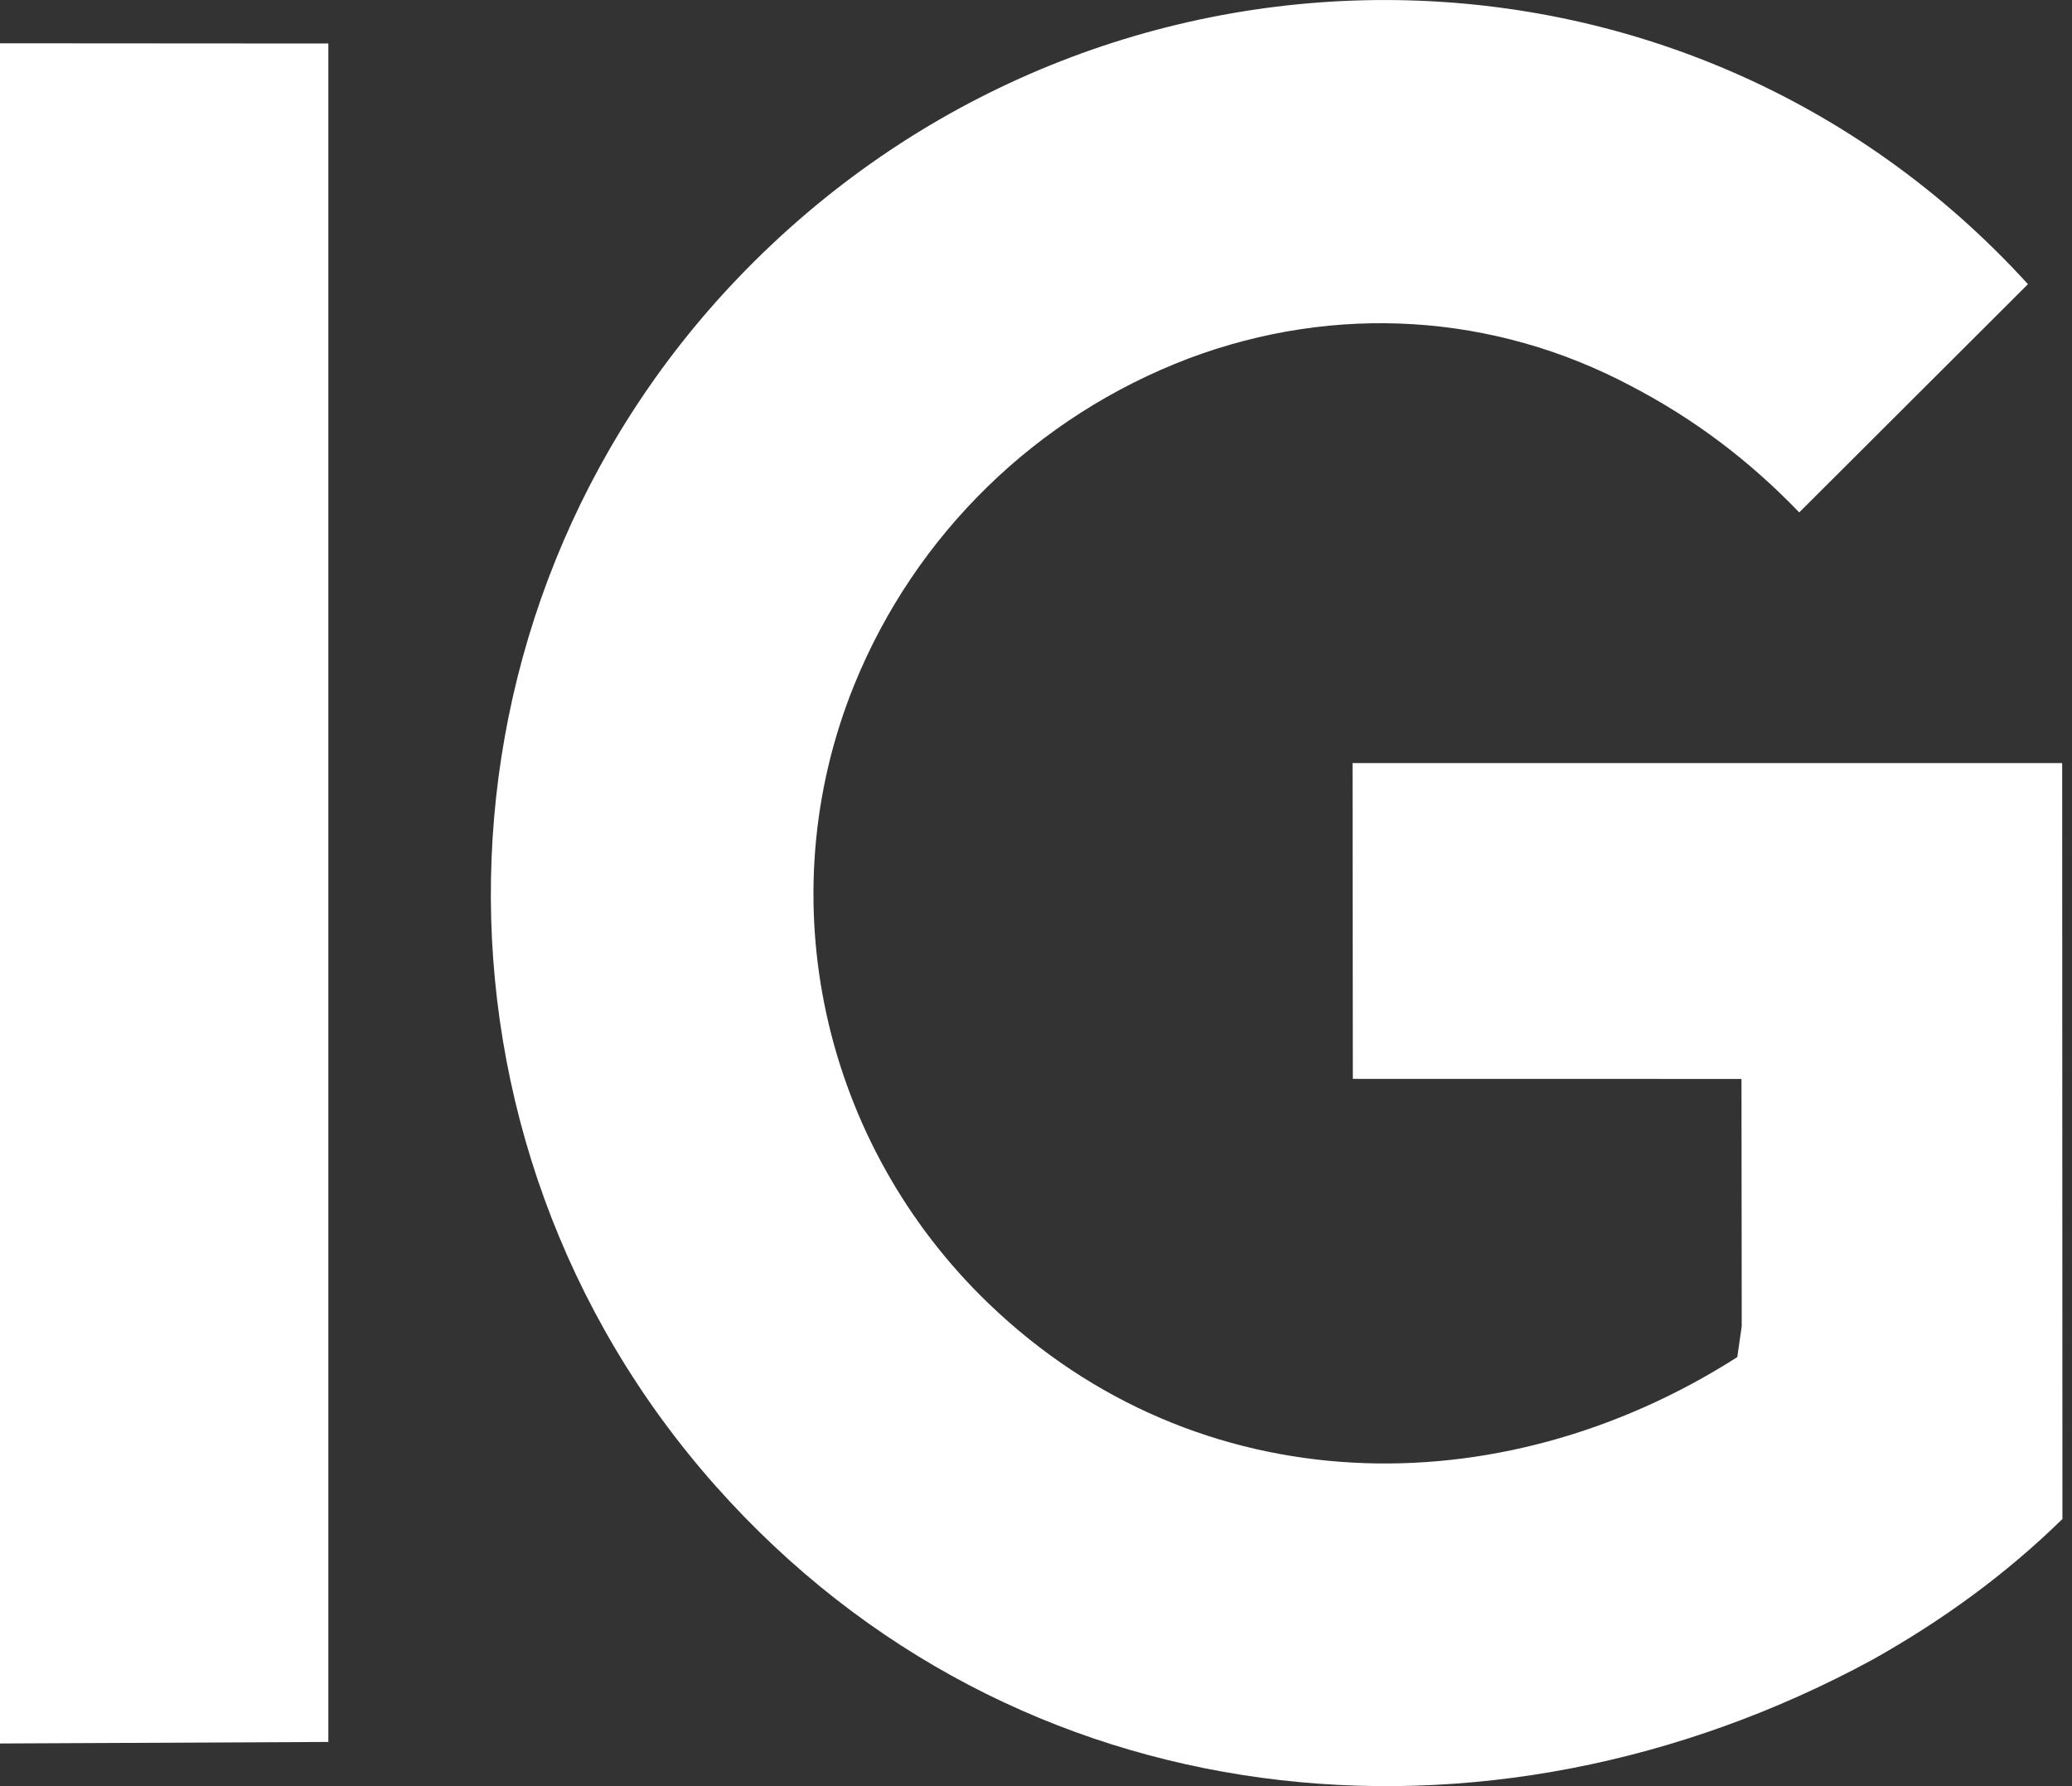 <svg width="58" height="50" viewBox="0 0 58 50" fill="none" xmlns="http://www.w3.org/2000/svg">
<rect x="0" y="0" width="58" height="50" fill="#333333" stroke="none"/>
<g clip-path="url(#clip0_1210_1953)">
<path d="M48.755 37.132L48.748 30.203L37.869 30.201L37.861 21.361H57.725L57.732 42.522C56.153 44.066 54.39 45.351 52.426 46.454C41.61 52.334 28.417 51.021 20.051 41.618C11.41 31.906 11.675 17.182 20.646 7.795C30.575 -2.595 47.106 -2.653 56.767 7.955L50.365 14.344C48.959 12.883 47.419 11.725 45.659 10.807C41.809 8.762 37.373 8.495 33.282 10.031C29.024 11.646 25.629 14.951 23.916 19.163C21.476 25.167 23.026 32.029 27.684 36.5C33.525 42.108 41.978 42.242 48.63 37.99L48.754 37.133L48.755 37.132Z" fill="white"/>
<path d="M9.191 48.763L0 48.806V1.212L9.191 1.218V48.763Z" fill="white"/>
</g>
<defs>
<clipPath id="clip0_1210_1953">
<rect width="57.733" height="50" fill="white"/>
</clipPath>
</defs>
</svg>
